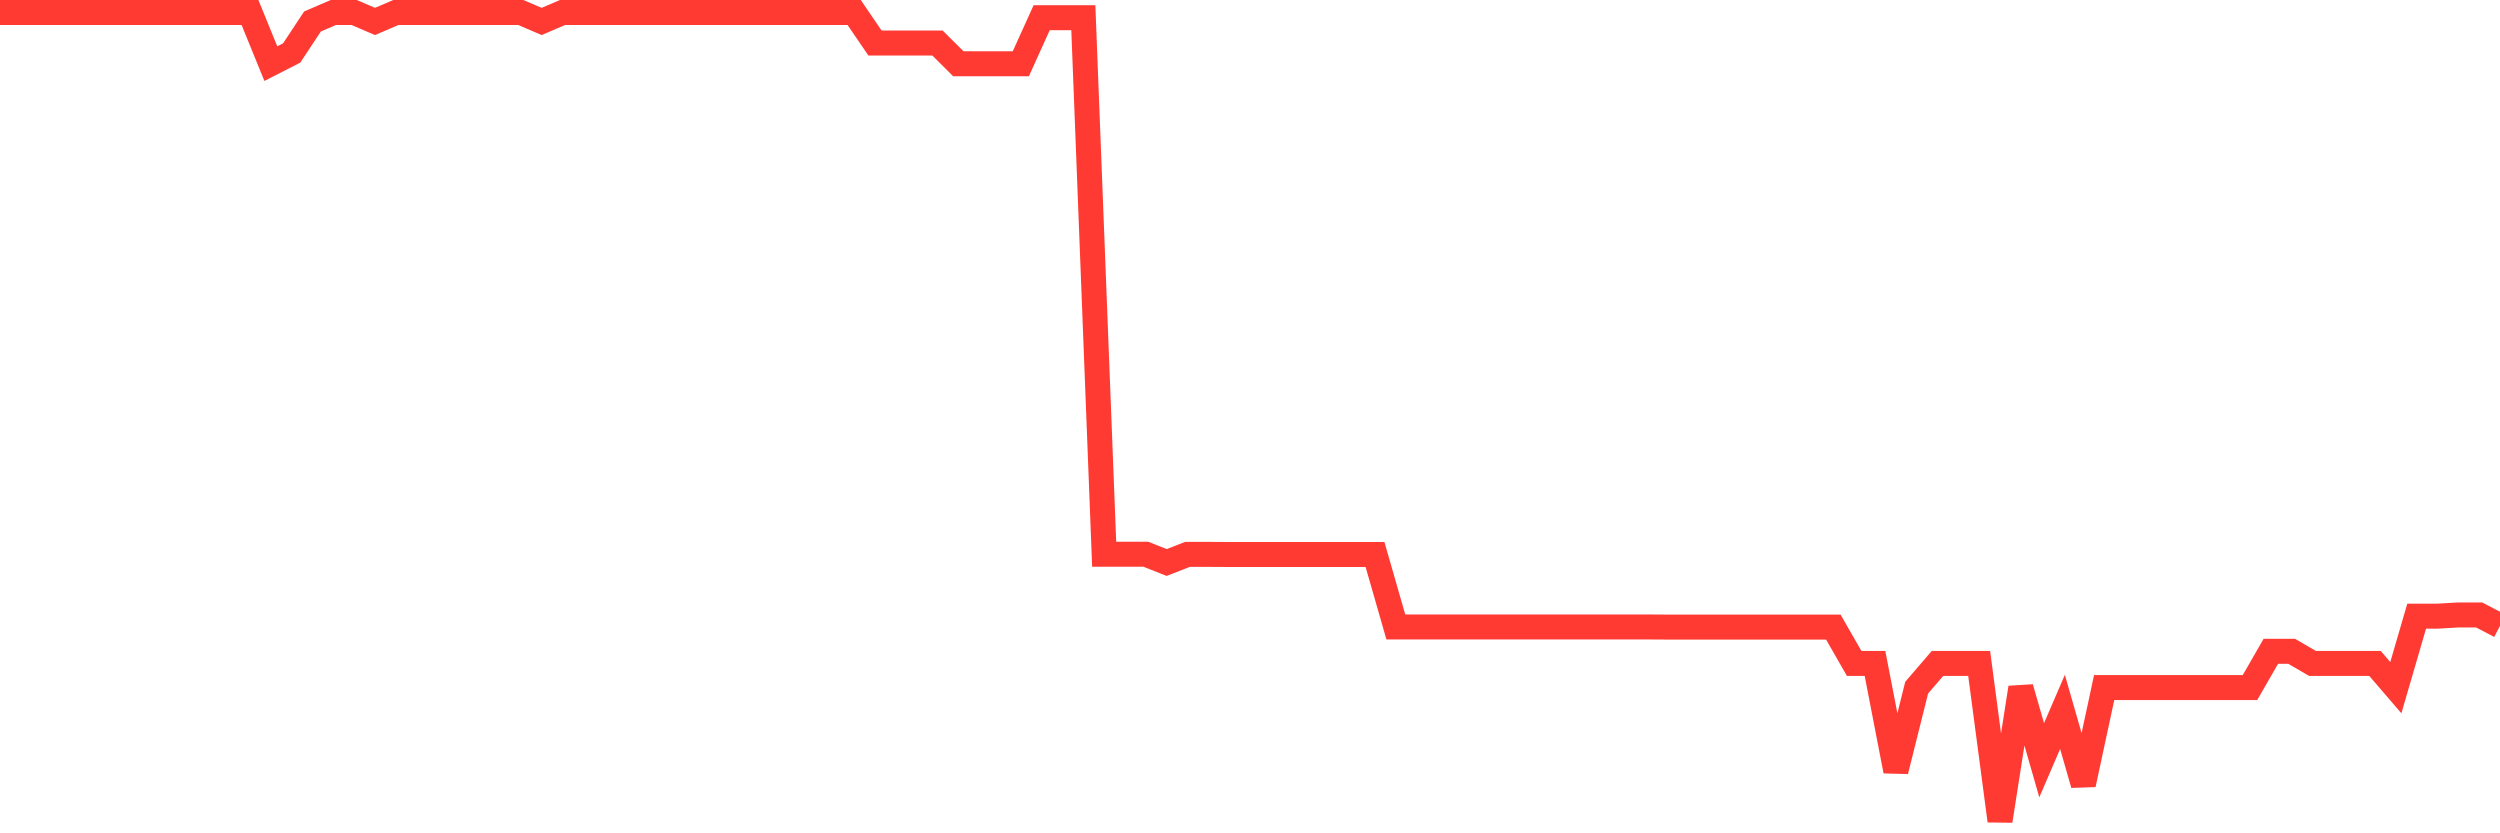 <svg
  xmlns="http://www.w3.org/2000/svg"
  xmlns:xlink="http://www.w3.org/1999/xlink"
  width="120"
  height="40"
  viewBox="0 0 120 40"
  preserveAspectRatio="none"
>
  <polyline
    points="0,0.6 1,0.6 2,0.6 3,0.6 4,0.6 5,0.6 6,0.6 7,0.6 8,0.6 9,0.6 10,0.6 11,0.6 12,0.6 13,3.054 14,2.543 15,1.03 16,0.6 17,0.6 18,1.03 19,0.6 20,0.6 21,0.6 22,0.6 23,0.6 24,0.6 25,0.6 26,1.03 27,0.6 28,0.6 29,0.6 30,0.6 31,0.6 32,0.6 33,0.6 34,0.6 35,0.6 36,0.6 37,0.6 38,0.6 39,0.6 40,0.6 41,0.6 42,2.066 43,2.066 44,2.066 45,2.066 46,3.06 47,3.06 48,3.06 49,3.06 50,0.85 51,0.85 52,0.85 53,26.604 54,26.604 55,26.604 56,27 57,26.61 58,26.61 59,26.616 60,26.616 61,26.616 62,26.616 63,26.616 64,26.616 65,26.616 66,26.616 67,30.094 68,30.094 69,30.094 70,30.094 71,30.094 72,30.094 73,30.094 74,30.094 75,30.094 76,30.094 77,30.094 78,30.094 79,30.094 80,30.1 81,30.1 82,30.1 83,30.1 84,30.1 85,30.1 86,30.1 87,30.1 88,30.1 89,31.845 90,31.845 91,37.01 92,33.008 93,31.845 94,31.845 95,31.845 96,39.4 97,33.008 98,36.492 99,34.171 100,37.655 101,33.002 102,33.002 103,33.002 104,33.002 105,33.002 106,33.002 107,33.002 108,33.002 109,31.263 110,31.263 111,31.845 112,31.845 113,31.845 114,31.845 115,33.008 116,29.576 117,29.576 118,29.518 119,29.518 120,30.042"
    fill="none"
    stroke="#ff3a33"
    stroke-width="1.2"
  >
  </polyline>
</svg>